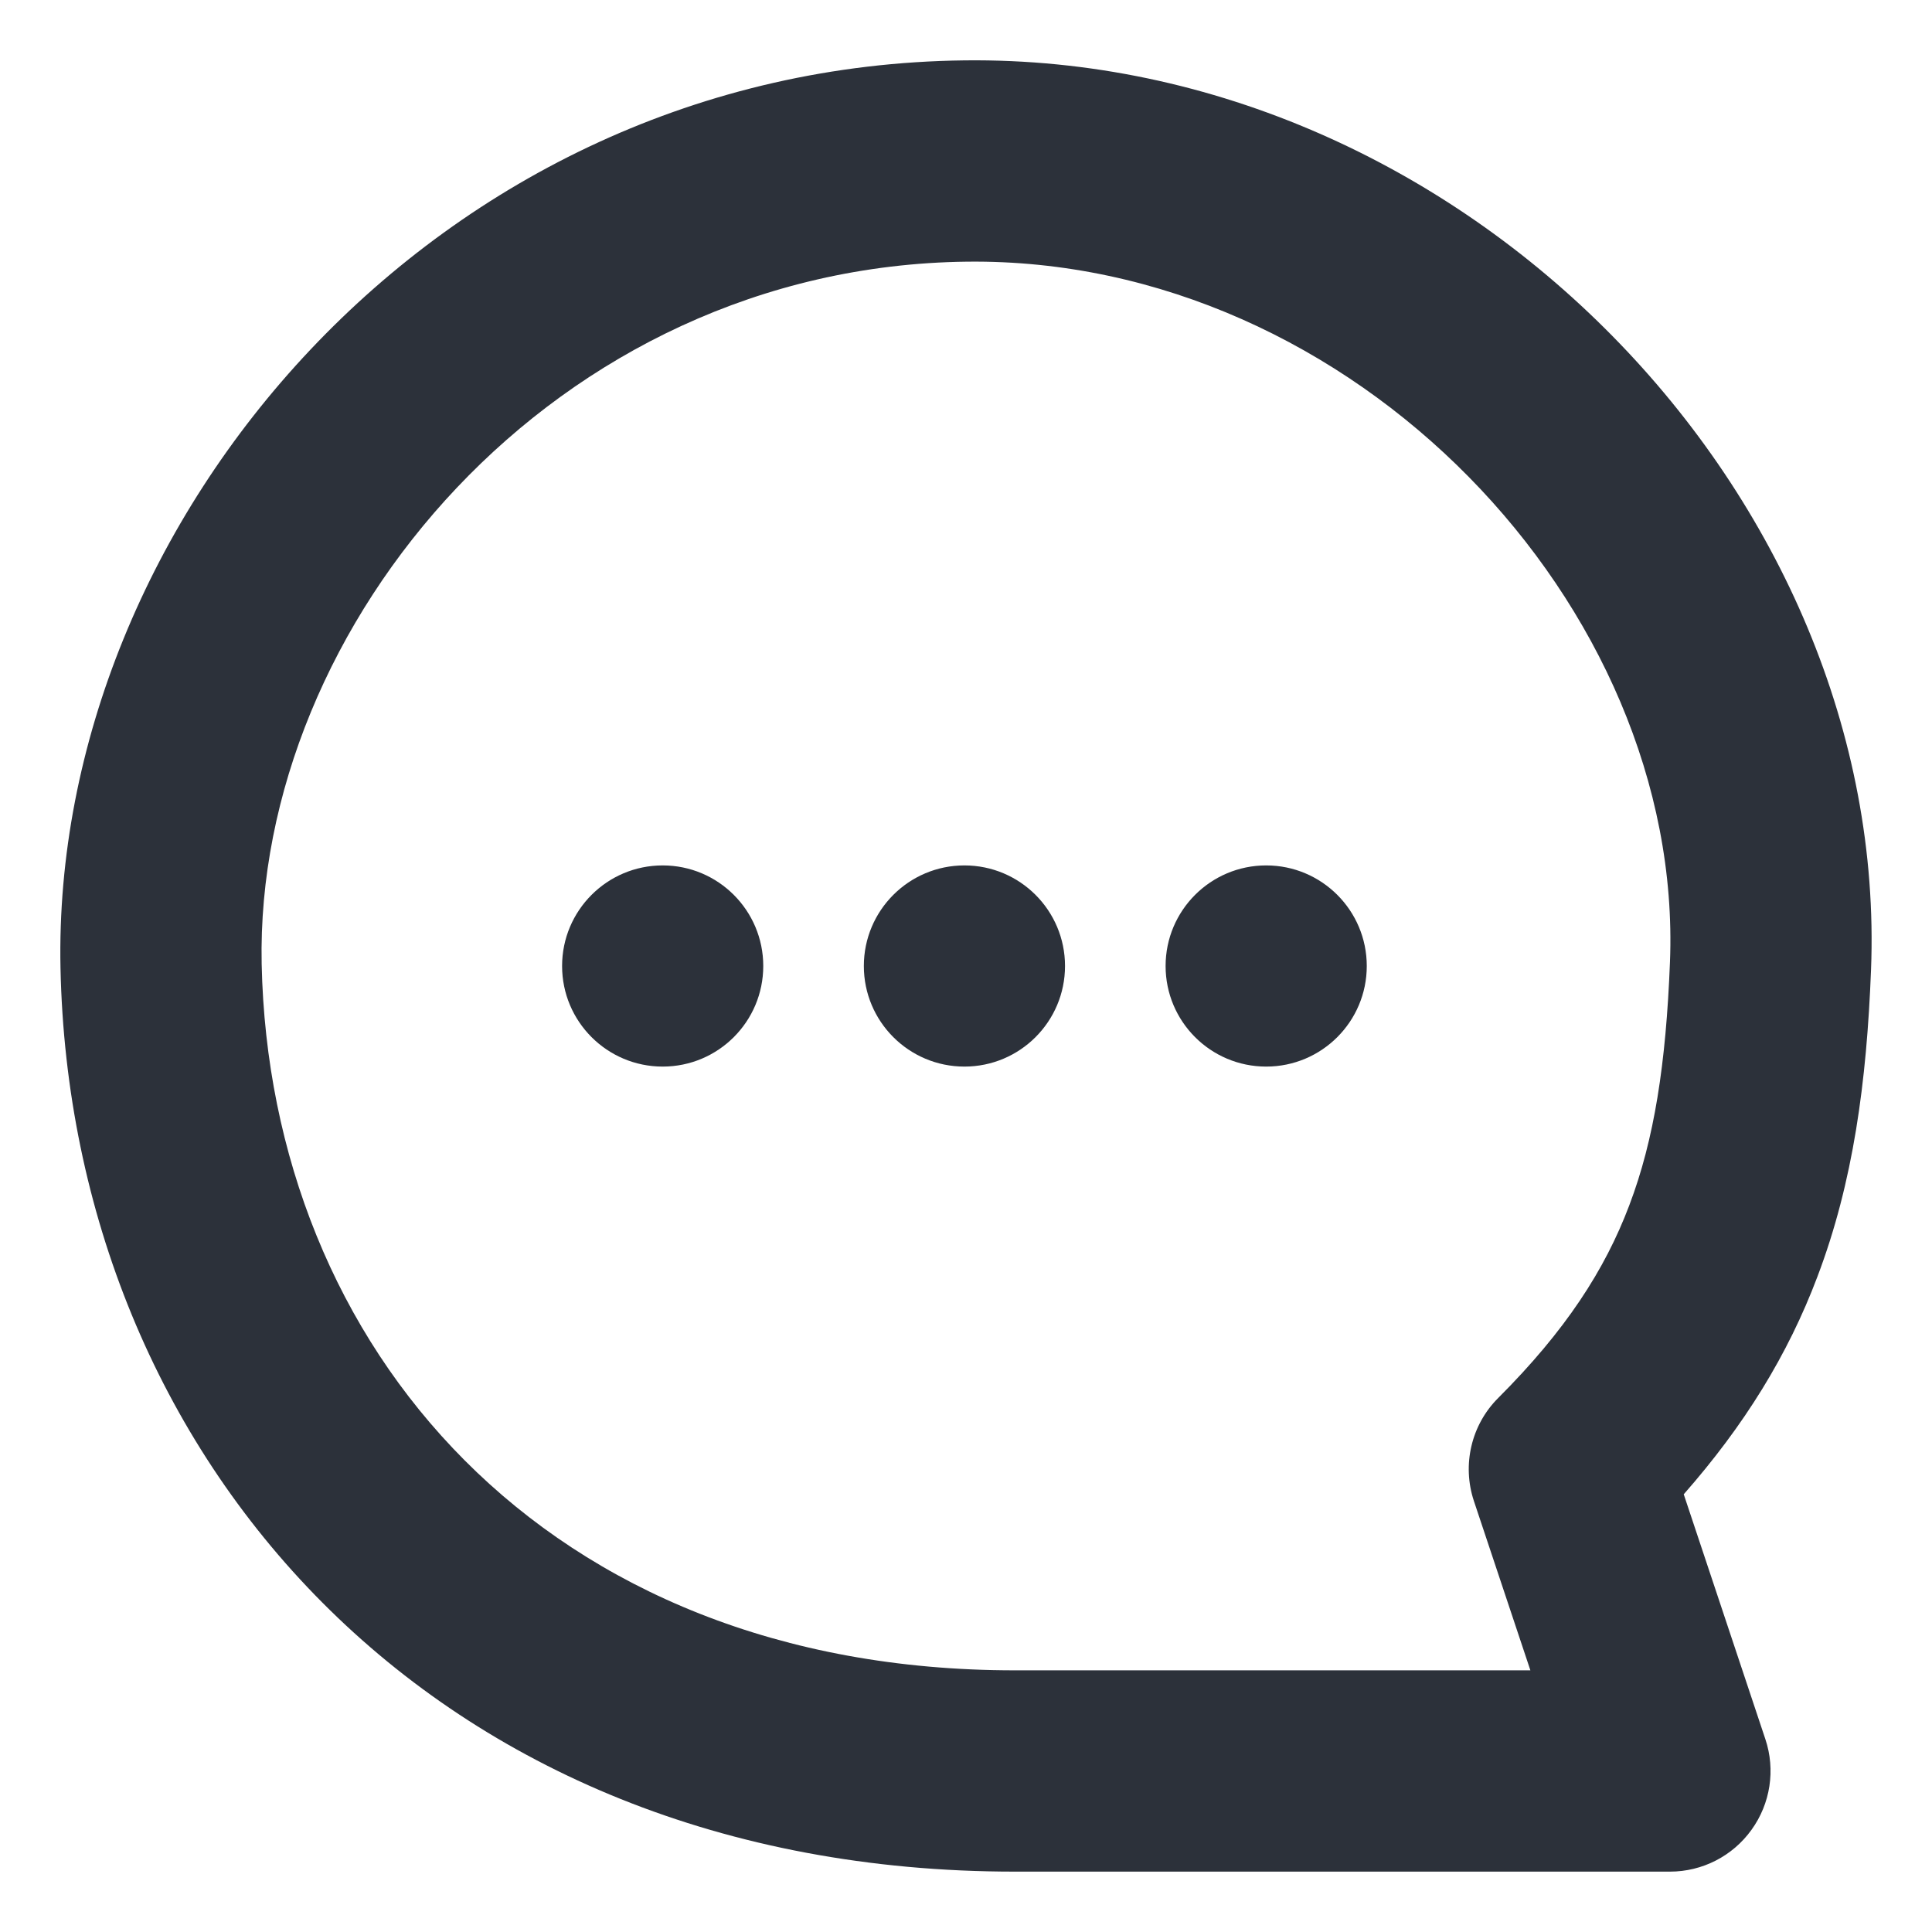 <svg width="16" height="16" viewBox="0 0 16 16" fill="none" xmlns="http://www.w3.org/2000/svg">
<path fill-rule="evenodd" clip-rule="evenodd" d="M8.008 2.167C11.209 2.129 13.946 5.023 13.83 7.967C13.797 8.809 13.7 9.437 13.493 9.982C13.291 10.517 12.965 11.02 12.408 11.577C12.184 11.8 12.107 12.131 12.206 12.43L12.674 13.833H8.404C4.508 13.833 2.233 11.149 2.167 7.983C2.109 5.18 4.589 2.207 8.008 2.167ZM15.495 8.033C15.649 4.115 12.123 0.452 7.989 0.5C3.608 0.551 0.424 4.325 0.501 8.017C0.586 12.052 3.564 15.5 8.404 15.5H13.83C14.098 15.5 14.349 15.371 14.505 15.154C14.662 14.937 14.705 14.657 14.62 14.403L13.944 12.375C14.445 11.805 14.806 11.222 15.051 10.573C15.348 9.79 15.459 8.96 15.495 8.033ZM7.987 8.833C8.447 8.833 8.82 8.46 8.82 8C8.82 7.54 8.447 7.167 7.987 7.167C7.527 7.167 7.154 7.54 7.154 8C7.154 8.46 7.527 8.833 7.987 8.833ZM11.319 8C11.319 8.46 10.946 8.833 10.486 8.833C10.026 8.833 9.653 8.46 9.653 8C9.653 7.54 10.026 7.167 10.486 7.167C10.946 7.167 11.319 7.54 11.319 8ZM5.488 8.833C5.948 8.833 6.321 8.46 6.321 8C6.321 7.54 5.948 7.167 5.488 7.167C5.028 7.167 4.655 7.54 4.655 8C4.655 8.46 5.028 8.833 5.488 8.833Z" fill="#2C313A"/>
</svg>
